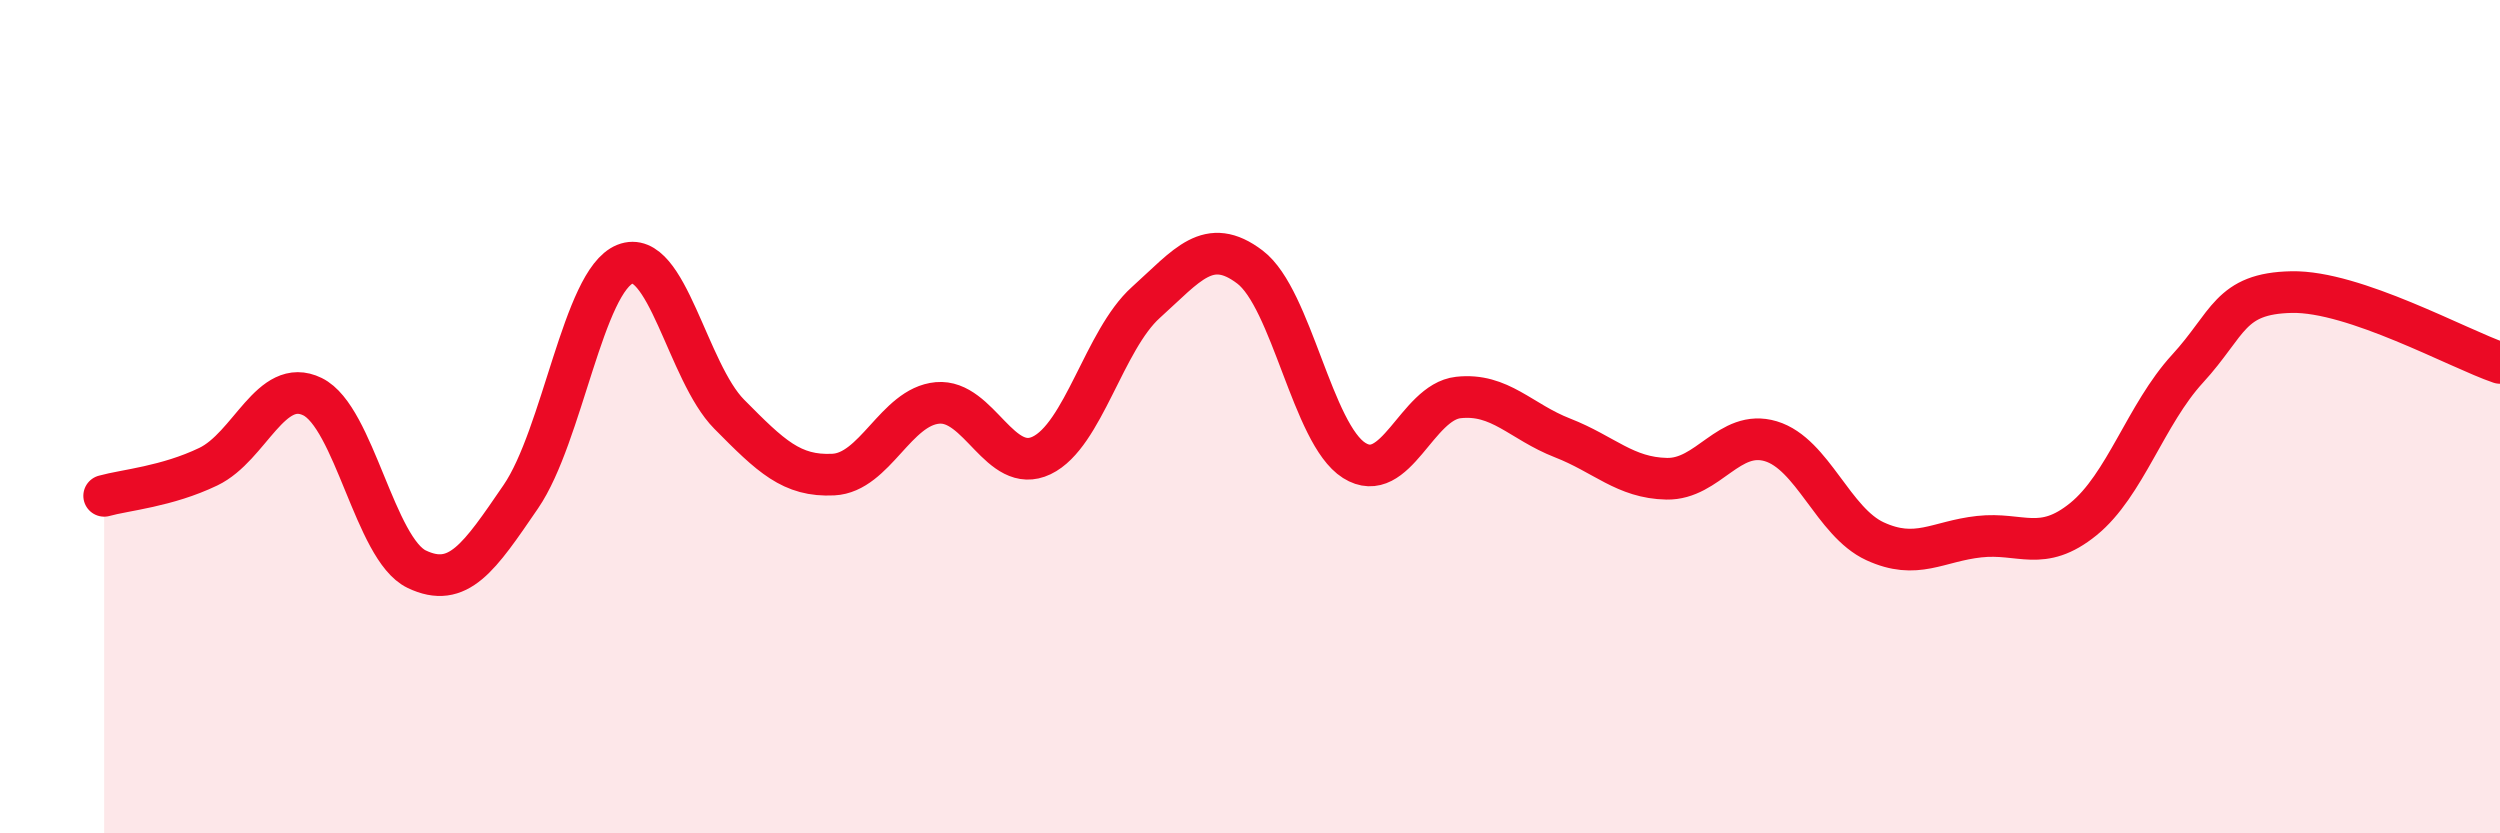 
    <svg width="60" height="20" viewBox="0 0 60 20" xmlns="http://www.w3.org/2000/svg">
      <path
        d="M 2.5,11.9 C 3,11.76 4,11.68 5,11.2 C 6,10.72 6.5,9.03 7.5,9.52 C 8.5,10.01 9,13.18 10,13.66 C 11,14.14 11.5,13.38 12.5,11.92 C 13.5,10.46 14,6.74 15,6.34 C 16,5.94 16.5,8.93 17.5,9.94 C 18.5,10.95 19,11.44 20,11.39 C 21,11.34 21.5,9.76 22.5,9.67 C 23.5,9.58 24,11.41 25,10.93 C 26,10.45 26.5,8.16 27.5,7.26 C 28.5,6.36 29,5.65 30,6.41 C 31,7.17 31.5,10.42 32.5,11.05 C 33.5,11.68 34,9.65 35,9.54 C 36,9.43 36.5,10.12 37.5,10.51 C 38.5,10.9 39,11.47 40,11.49 C 41,11.51 41.5,10.29 42.5,10.59 C 43.5,10.89 44,12.53 45,12.99 C 46,13.45 46.5,12.99 47.5,12.88 C 48.5,12.77 49,13.27 50,12.46 C 51,11.65 51.5,9.94 52.5,8.85 C 53.5,7.76 53.5,7.04 55,7.01 C 56.5,6.98 59,8.37 60,8.71L60 20L2.5 20Z"
        fill="#EB0A25"
        opacity="0.1"
        stroke-linecap="round"
        stroke-linejoin="round"
      />
      <path
        d="M 2.5,11.9 C 3,11.76 4,11.68 5,11.2 C 6,10.72 6.5,9.03 7.5,9.52 C 8.5,10.01 9,13.18 10,13.66 C 11,14.14 11.5,13.38 12.5,11.92 C 13.5,10.46 14,6.74 15,6.34 C 16,5.94 16.5,8.93 17.5,9.94 C 18.5,10.95 19,11.44 20,11.39 C 21,11.34 21.5,9.76 22.5,9.67 C 23.5,9.58 24,11.41 25,10.93 C 26,10.45 26.5,8.16 27.5,7.26 C 28.5,6.36 29,5.65 30,6.41 C 31,7.17 31.5,10.42 32.5,11.05 C 33.5,11.68 34,9.65 35,9.54 C 36,9.43 36.5,10.12 37.5,10.51 C 38.5,10.9 39,11.47 40,11.49 C 41,11.51 41.5,10.29 42.5,10.59 C 43.5,10.89 44,12.53 45,12.99 C 46,13.45 46.5,12.99 47.5,12.88 C 48.5,12.77 49,13.27 50,12.46 C 51,11.65 51.5,9.94 52.5,8.85 C 53.5,7.76 53.5,7.04 55,7.01 C 56.5,6.98 59,8.37 60,8.71"
        stroke="#EB0A25"
        stroke-width="1"
        fill="none"
        stroke-linecap="round"
        stroke-linejoin="round"
      />
    </svg>
  